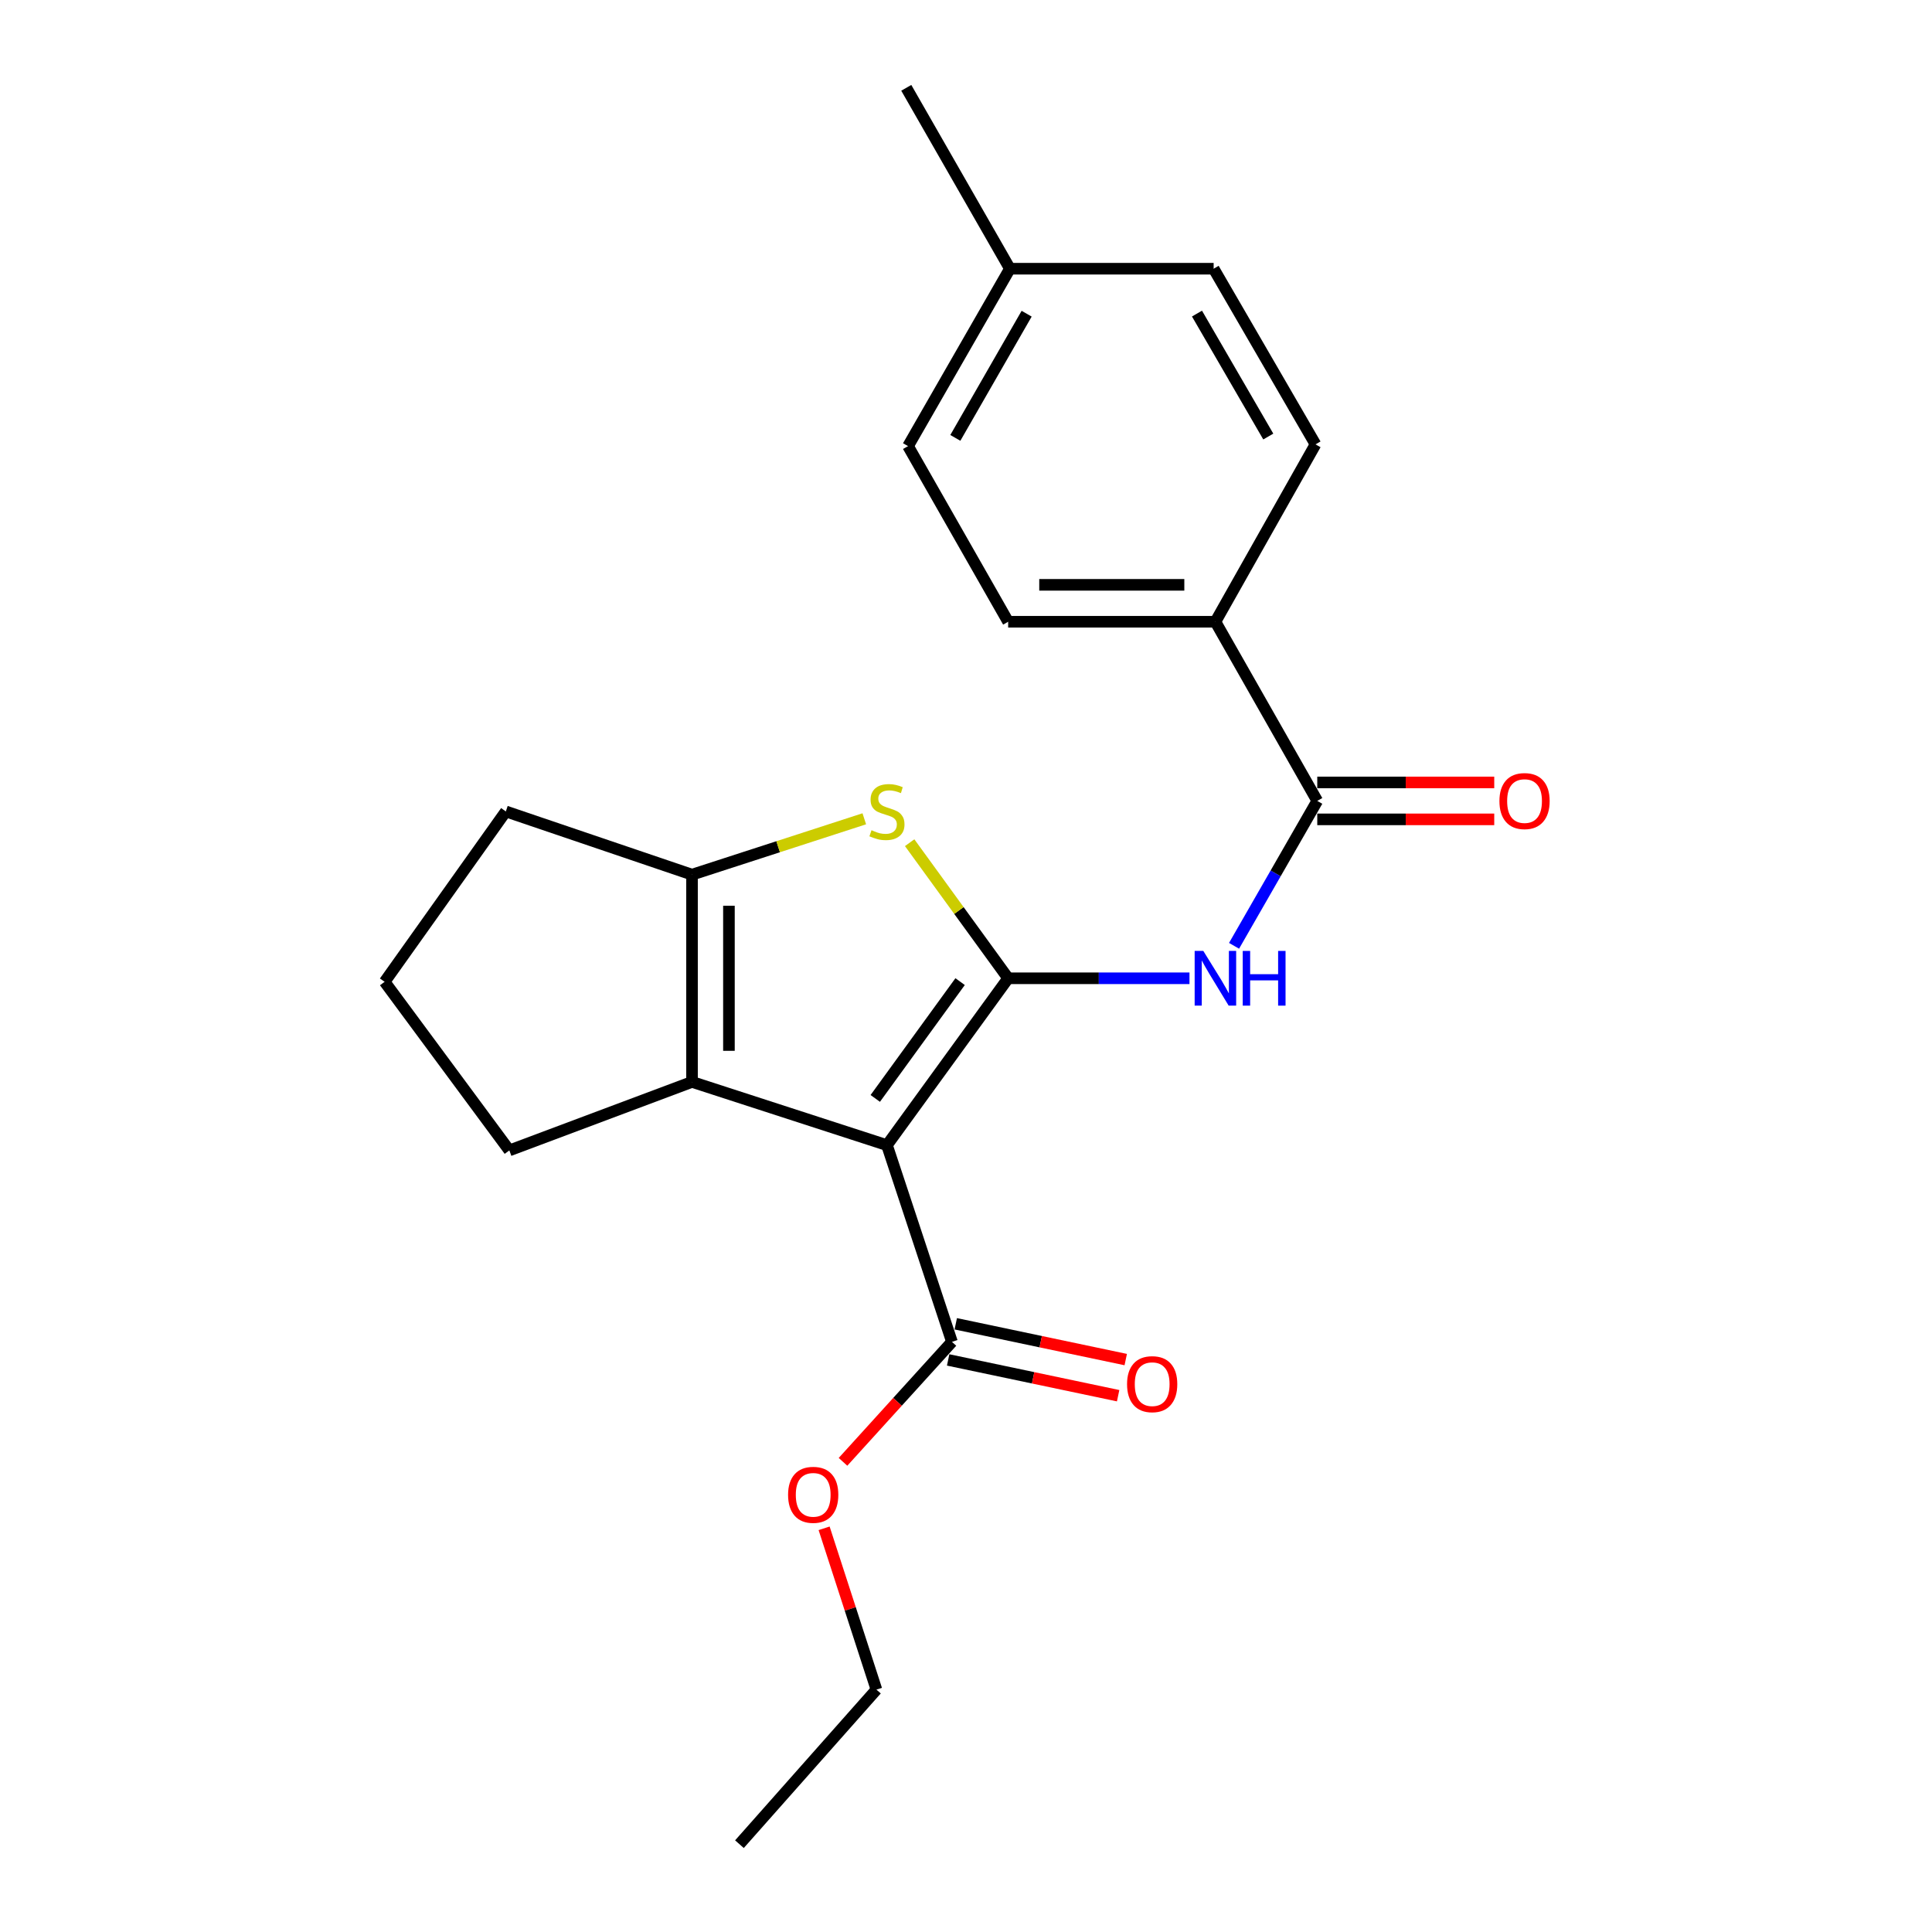 <?xml version='1.0' encoding='iso-8859-1'?>
<svg version='1.1' baseProfile='full'
              xmlns='http://www.w3.org/2000/svg'
                      xmlns:rdkit='http://www.rdkit.org/xml'
                      xmlns:xlink='http://www.w3.org/1999/xlink'
                  xml:space='preserve'
width='1000px' height='1000px' viewBox='0 0 1000 1000'>
<!-- END OF HEADER -->
<rect style='opacity:1.0;fill:#FFFFFF;stroke:none' width='1000' height='1000' x='0' y='0'> </rect>
<path class='bond-0' d='M 358.186,452.724 L 358.186,559.995' style='fill:none;fill-rule:evenodd;stroke:#000000;stroke-width:6px;stroke-linecap:butt;stroke-linejoin:miter;stroke-opacity:1' />
<path class='bond-0' d='M 377.296,468.814 L 377.296,543.905' style='fill:none;fill-rule:evenodd;stroke:#000000;stroke-width:6px;stroke-linecap:butt;stroke-linejoin:miter;stroke-opacity:1' />
<path class='bond-1' d='M 358.186,452.724 L 402.771,438.265' style='fill:none;fill-rule:evenodd;stroke:#000000;stroke-width:6px;stroke-linecap:butt;stroke-linejoin:miter;stroke-opacity:1' />
<path class='bond-1' d='M 402.771,438.265 L 447.356,423.807' style='fill:none;fill-rule:evenodd;stroke:#CCCC00;stroke-width:6px;stroke-linecap:butt;stroke-linejoin:miter;stroke-opacity:1' />
<path class='bond-2' d='M 358.186,452.724 L 261.818,420.003' style='fill:none;fill-rule:evenodd;stroke:#000000;stroke-width:6px;stroke-linecap:butt;stroke-linejoin:miter;stroke-opacity:1' />
<path class='bond-3' d='M 358.186,559.995 L 263.633,595.455' style='fill:none;fill-rule:evenodd;stroke:#000000;stroke-width:6px;stroke-linecap:butt;stroke-linejoin:miter;stroke-opacity:1' />
<path class='bond-4' d='M 358.186,559.995 L 459.087,592.727' style='fill:none;fill-rule:evenodd;stroke:#000000;stroke-width:6px;stroke-linecap:butt;stroke-linejoin:miter;stroke-opacity:1' />
<path class='bond-5' d='M 459.087,592.727 L 521.822,506.359' style='fill:none;fill-rule:evenodd;stroke:#000000;stroke-width:6px;stroke-linecap:butt;stroke-linejoin:miter;stroke-opacity:1' />
<path class='bond-5' d='M 453.036,568.541 L 496.95,508.084' style='fill:none;fill-rule:evenodd;stroke:#000000;stroke-width:6px;stroke-linecap:butt;stroke-linejoin:miter;stroke-opacity:1' />
<path class='bond-6' d='M 459.087,592.727 L 492.732,694.541' style='fill:none;fill-rule:evenodd;stroke:#000000;stroke-width:6px;stroke-linecap:butt;stroke-linejoin:miter;stroke-opacity:1' />
<path class='bond-7' d='M 521.822,506.359 L 496.329,471.267' style='fill:none;fill-rule:evenodd;stroke:#000000;stroke-width:6px;stroke-linecap:butt;stroke-linejoin:miter;stroke-opacity:1' />
<path class='bond-7' d='M 496.329,471.267 L 470.836,436.175' style='fill:none;fill-rule:evenodd;stroke:#CCCC00;stroke-width:6px;stroke-linecap:butt;stroke-linejoin:miter;stroke-opacity:1' />
<path class='bond-8' d='M 521.822,506.359 L 568.747,506.359' style='fill:none;fill-rule:evenodd;stroke:#000000;stroke-width:6px;stroke-linecap:butt;stroke-linejoin:miter;stroke-opacity:1' />
<path class='bond-8' d='M 568.747,506.359 L 615.672,506.359' style='fill:none;fill-rule:evenodd;stroke:#0000FF;stroke-width:6px;stroke-linecap:butt;stroke-linejoin:miter;stroke-opacity:1' />
<path class='bond-9' d='M 638.745,489.553 L 660.28,452.049' style='fill:none;fill-rule:evenodd;stroke:#0000FF;stroke-width:6px;stroke-linecap:butt;stroke-linejoin:miter;stroke-opacity:1' />
<path class='bond-9' d='M 660.28,452.049 L 681.816,414.546' style='fill:none;fill-rule:evenodd;stroke:#000000;stroke-width:6px;stroke-linecap:butt;stroke-linejoin:miter;stroke-opacity:1' />
<path class='bond-10' d='M 492.732,694.541 L 464.535,725.593' style='fill:none;fill-rule:evenodd;stroke:#000000;stroke-width:6px;stroke-linecap:butt;stroke-linejoin:miter;stroke-opacity:1' />
<path class='bond-10' d='M 464.535,725.593 L 436.338,756.645' style='fill:none;fill-rule:evenodd;stroke:#FF0000;stroke-width:6px;stroke-linecap:butt;stroke-linejoin:miter;stroke-opacity:1' />
<path class='bond-11' d='M 490.763,703.891 L 534.755,713.153' style='fill:none;fill-rule:evenodd;stroke:#000000;stroke-width:6px;stroke-linecap:butt;stroke-linejoin:miter;stroke-opacity:1' />
<path class='bond-11' d='M 534.755,713.153 L 578.746,722.415' style='fill:none;fill-rule:evenodd;stroke:#FF0000;stroke-width:6px;stroke-linecap:butt;stroke-linejoin:miter;stroke-opacity:1' />
<path class='bond-11' d='M 494.7,685.191 L 538.692,694.453' style='fill:none;fill-rule:evenodd;stroke:#000000;stroke-width:6px;stroke-linecap:butt;stroke-linejoin:miter;stroke-opacity:1' />
<path class='bond-11' d='M 538.692,694.453 L 582.683,703.714' style='fill:none;fill-rule:evenodd;stroke:#FF0000;stroke-width:6px;stroke-linecap:butt;stroke-linejoin:miter;stroke-opacity:1' />
<path class='bond-12' d='M 426.558,791.048 L 440.1,832.793' style='fill:none;fill-rule:evenodd;stroke:#FF0000;stroke-width:6px;stroke-linecap:butt;stroke-linejoin:miter;stroke-opacity:1' />
<path class='bond-12' d='M 440.1,832.793 L 453.641,874.538' style='fill:none;fill-rule:evenodd;stroke:#000000;stroke-width:6px;stroke-linecap:butt;stroke-linejoin:miter;stroke-opacity:1' />
<path class='bond-13' d='M 453.641,874.538 L 382.732,954.545' style='fill:none;fill-rule:evenodd;stroke:#000000;stroke-width:6px;stroke-linecap:butt;stroke-linejoin:miter;stroke-opacity:1' />
<path class='bond-14' d='M 681.816,424.101 L 727.616,424.101' style='fill:none;fill-rule:evenodd;stroke:#000000;stroke-width:6px;stroke-linecap:butt;stroke-linejoin:miter;stroke-opacity:1' />
<path class='bond-14' d='M 727.616,424.101 L 773.416,424.101' style='fill:none;fill-rule:evenodd;stroke:#FF0000;stroke-width:6px;stroke-linecap:butt;stroke-linejoin:miter;stroke-opacity:1' />
<path class='bond-14' d='M 681.816,404.991 L 727.616,404.991' style='fill:none;fill-rule:evenodd;stroke:#000000;stroke-width:6px;stroke-linecap:butt;stroke-linejoin:miter;stroke-opacity:1' />
<path class='bond-14' d='M 727.616,404.991 L 773.416,404.991' style='fill:none;fill-rule:evenodd;stroke:#FF0000;stroke-width:6px;stroke-linecap:butt;stroke-linejoin:miter;stroke-opacity:1' />
<path class='bond-15' d='M 681.816,414.546 L 629.093,321.819' style='fill:none;fill-rule:evenodd;stroke:#000000;stroke-width:6px;stroke-linecap:butt;stroke-linejoin:miter;stroke-opacity:1' />
<path class='bond-16' d='M 629.093,321.819 L 521.822,321.819' style='fill:none;fill-rule:evenodd;stroke:#000000;stroke-width:6px;stroke-linecap:butt;stroke-linejoin:miter;stroke-opacity:1' />
<path class='bond-16' d='M 613.003,302.709 L 537.913,302.709' style='fill:none;fill-rule:evenodd;stroke:#000000;stroke-width:6px;stroke-linecap:butt;stroke-linejoin:miter;stroke-opacity:1' />
<path class='bond-17' d='M 629.093,321.819 L 680.903,230.005' style='fill:none;fill-rule:evenodd;stroke:#000000;stroke-width:6px;stroke-linecap:butt;stroke-linejoin:miter;stroke-opacity:1' />
<path class='bond-18' d='M 261.818,420.003 L 199.083,508.186' style='fill:none;fill-rule:evenodd;stroke:#000000;stroke-width:6px;stroke-linecap:butt;stroke-linejoin:miter;stroke-opacity:1' />
<path class='bond-19' d='M 199.083,508.186 L 263.633,595.455' style='fill:none;fill-rule:evenodd;stroke:#000000;stroke-width:6px;stroke-linecap:butt;stroke-linejoin:miter;stroke-opacity:1' />
<path class='bond-20' d='M 521.822,321.819 L 470.002,230.908' style='fill:none;fill-rule:evenodd;stroke:#000000;stroke-width:6px;stroke-linecap:butt;stroke-linejoin:miter;stroke-opacity:1' />
<path class='bond-21' d='M 680.903,230.005 L 628.18,139.084' style='fill:none;fill-rule:evenodd;stroke:#000000;stroke-width:6px;stroke-linecap:butt;stroke-linejoin:miter;stroke-opacity:1' />
<path class='bond-21' d='M 656.463,225.953 L 619.557,162.308' style='fill:none;fill-rule:evenodd;stroke:#000000;stroke-width:6px;stroke-linecap:butt;stroke-linejoin:miter;stroke-opacity:1' />
<path class='bond-22' d='M 470.002,230.908 L 522.724,139.084' style='fill:none;fill-rule:evenodd;stroke:#000000;stroke-width:6px;stroke-linecap:butt;stroke-linejoin:miter;stroke-opacity:1' />
<path class='bond-22' d='M 494.483,226.65 L 531.389,162.373' style='fill:none;fill-rule:evenodd;stroke:#000000;stroke-width:6px;stroke-linecap:butt;stroke-linejoin:miter;stroke-opacity:1' />
<path class='bond-23' d='M 628.18,139.084 L 522.724,139.084' style='fill:none;fill-rule:evenodd;stroke:#000000;stroke-width:6px;stroke-linecap:butt;stroke-linejoin:miter;stroke-opacity:1' />
<path class='bond-24' d='M 522.724,139.084 L 469.088,45.455' style='fill:none;fill-rule:evenodd;stroke:#000000;stroke-width:6px;stroke-linecap:butt;stroke-linejoin:miter;stroke-opacity:1' />
<path  class='atom-4' d='M 451.087 429.723
Q 451.407 429.843, 452.727 430.403
Q 454.047 430.963, 455.487 431.323
Q 456.967 431.643, 458.407 431.643
Q 461.087 431.643, 462.647 430.363
Q 464.207 429.043, 464.207 426.763
Q 464.207 425.203, 463.407 424.243
Q 462.647 423.283, 461.447 422.763
Q 460.247 422.243, 458.247 421.643
Q 455.727 420.883, 454.207 420.163
Q 452.727 419.443, 451.647 417.923
Q 450.607 416.403, 450.607 413.843
Q 450.607 410.283, 453.007 408.083
Q 455.447 405.883, 460.247 405.883
Q 463.527 405.883, 467.247 407.443
L 466.327 410.523
Q 462.927 409.123, 460.367 409.123
Q 457.607 409.123, 456.087 410.283
Q 454.567 411.403, 454.607 413.363
Q 454.607 414.883, 455.367 415.803
Q 456.167 416.723, 457.287 417.243
Q 458.447 417.763, 460.367 418.363
Q 462.927 419.163, 464.447 419.963
Q 465.967 420.763, 467.047 422.403
Q 468.167 424.003, 468.167 426.763
Q 468.167 430.683, 465.527 432.803
Q 462.927 434.883, 458.567 434.883
Q 456.047 434.883, 454.127 434.323
Q 452.247 433.803, 450.007 432.883
L 451.087 429.723
' fill='#CCCC00'/>
<path  class='atom-5' d='M 622.833 492.199
L 632.113 507.199
Q 633.033 508.679, 634.513 511.359
Q 635.993 514.039, 636.073 514.199
L 636.073 492.199
L 639.833 492.199
L 639.833 520.519
L 635.953 520.519
L 625.993 504.119
Q 624.833 502.199, 623.593 499.999
Q 622.393 497.799, 622.033 497.119
L 622.033 520.519
L 618.353 520.519
L 618.353 492.199
L 622.833 492.199
' fill='#0000FF'/>
<path  class='atom-5' d='M 643.233 492.199
L 647.073 492.199
L 647.073 504.239
L 661.553 504.239
L 661.553 492.199
L 665.393 492.199
L 665.393 520.519
L 661.553 520.519
L 661.553 507.439
L 647.073 507.439
L 647.073 520.519
L 643.233 520.519
L 643.233 492.199
' fill='#0000FF'/>
<path  class='atom-7' d='M 407.91 773.716
Q 407.91 766.916, 411.27 763.116
Q 414.63 759.316, 420.91 759.316
Q 427.19 759.316, 430.55 763.116
Q 433.91 766.916, 433.91 773.716
Q 433.91 780.596, 430.51 784.516
Q 427.11 788.396, 420.91 788.396
Q 414.67 788.396, 411.27 784.516
Q 407.91 780.636, 407.91 773.716
M 420.91 785.196
Q 425.23 785.196, 427.55 782.316
Q 429.91 779.396, 429.91 773.716
Q 429.91 768.156, 427.55 765.356
Q 425.23 762.516, 420.91 762.516
Q 416.59 762.516, 414.23 765.316
Q 411.91 768.116, 411.91 773.716
Q 411.91 779.436, 414.23 782.316
Q 416.59 785.196, 420.91 785.196
' fill='#FF0000'/>
<path  class='atom-9' d='M 583.362 716.439
Q 583.362 709.639, 586.722 705.839
Q 590.082 702.039, 596.362 702.039
Q 602.642 702.039, 606.002 705.839
Q 609.362 709.639, 609.362 716.439
Q 609.362 723.319, 605.962 727.239
Q 602.562 731.119, 596.362 731.119
Q 590.122 731.119, 586.722 727.239
Q 583.362 723.359, 583.362 716.439
M 596.362 727.919
Q 600.682 727.919, 603.002 725.039
Q 605.362 722.119, 605.362 716.439
Q 605.362 710.879, 603.002 708.079
Q 600.682 705.239, 596.362 705.239
Q 592.042 705.239, 589.682 708.039
Q 587.362 710.839, 587.362 716.439
Q 587.362 722.159, 589.682 725.039
Q 592.042 727.919, 596.362 727.919
' fill='#FF0000'/>
<path  class='atom-12' d='M 776.098 414.626
Q 776.098 407.826, 779.458 404.026
Q 782.818 400.226, 789.098 400.226
Q 795.378 400.226, 798.738 404.026
Q 802.098 407.826, 802.098 414.626
Q 802.098 421.506, 798.698 425.426
Q 795.298 429.306, 789.098 429.306
Q 782.858 429.306, 779.458 425.426
Q 776.098 421.546, 776.098 414.626
M 789.098 426.106
Q 793.418 426.106, 795.738 423.226
Q 798.098 420.306, 798.098 414.626
Q 798.098 409.066, 795.738 406.266
Q 793.418 403.426, 789.098 403.426
Q 784.778 403.426, 782.418 406.226
Q 780.098 409.026, 780.098 414.626
Q 780.098 420.346, 782.418 423.226
Q 784.778 426.106, 789.098 426.106
' fill='#FF0000'/>
</svg>
